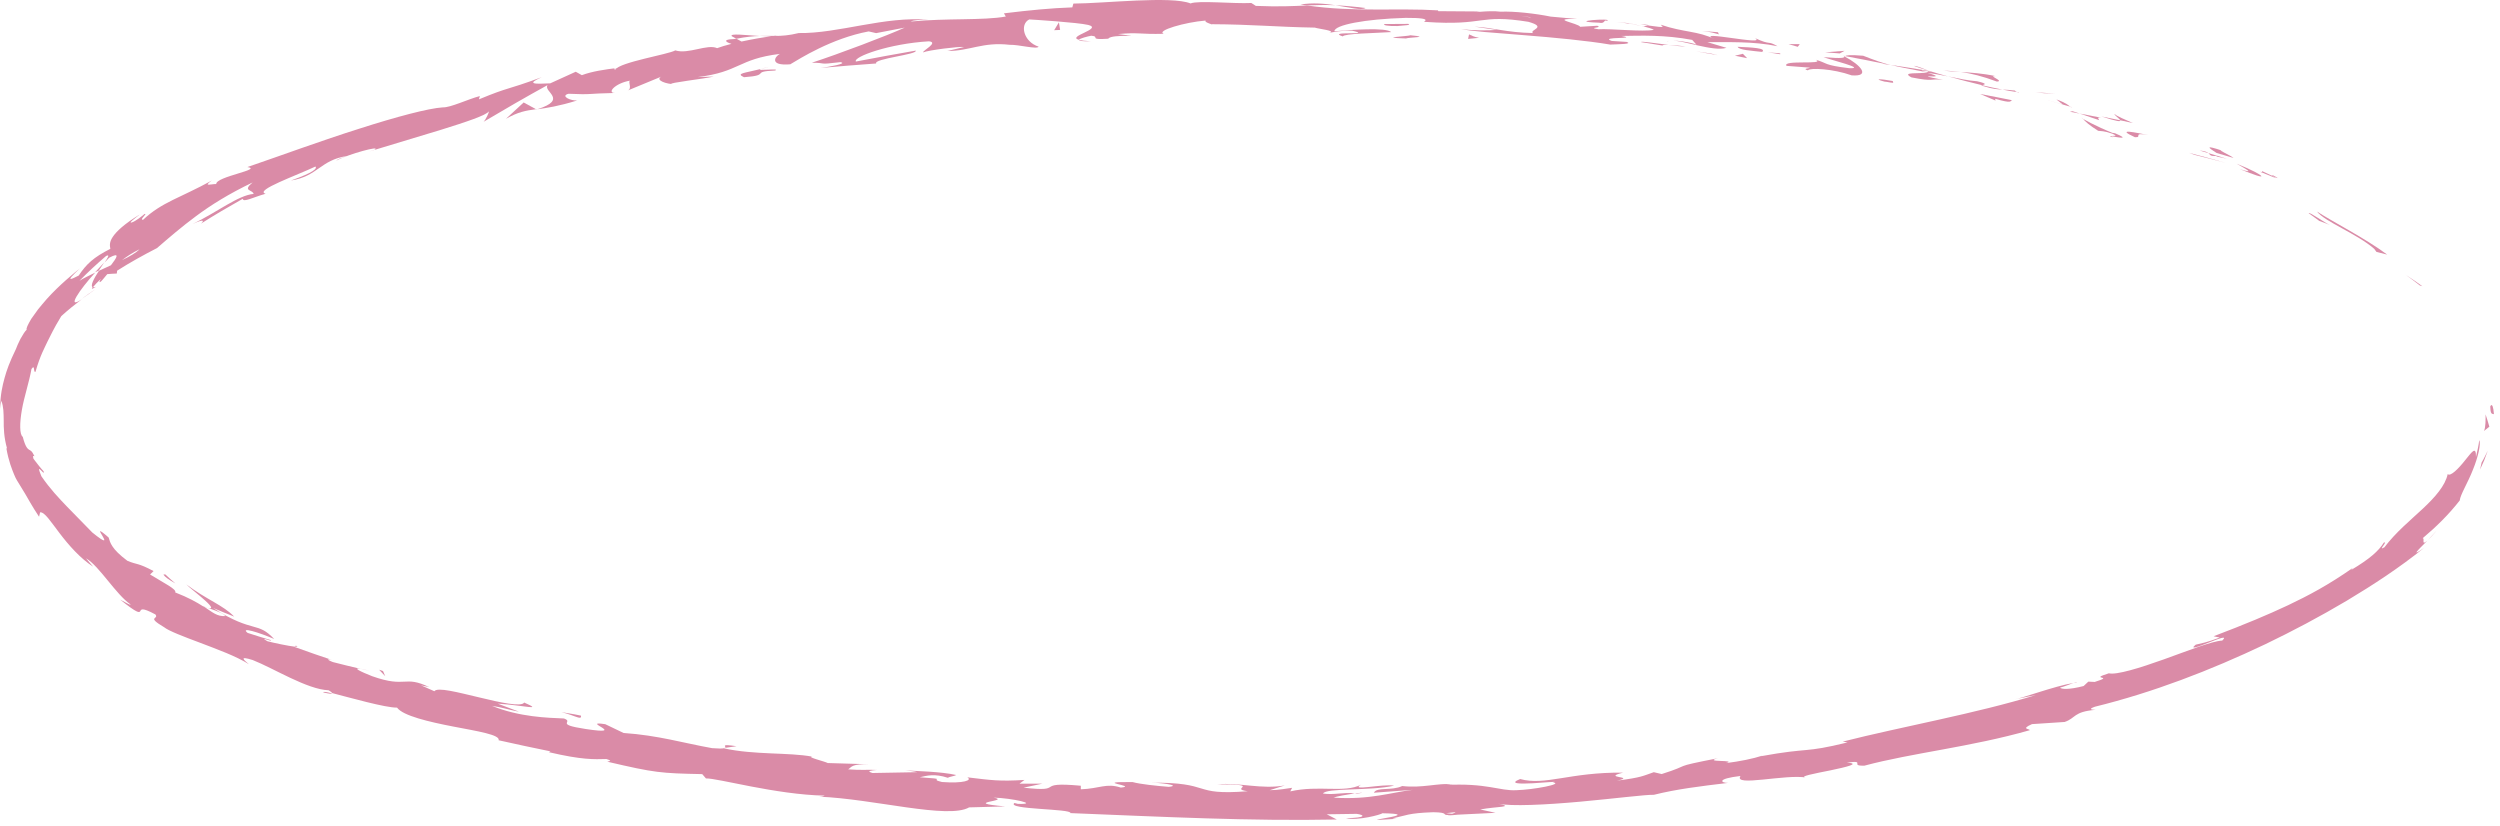 <?xml version="1.0" encoding="UTF-8"?> <svg xmlns="http://www.w3.org/2000/svg" width="336" height="111" viewBox="0 0 336 111" fill="none"> <path d="M334.7 54.72C334.71 55.95 335.11 55.51 335.19 55.7C335.02 53.59 334.59 54.79 334.7 54.72Z" fill="#DA8BA7"></path> <path d="M325.22 38.36L325.57 38.47C324.83 37.92 324.06 37.42 323.3 36.92C323.94 37.39 324.6 37.85 325.22 38.36Z" fill="#DA8BA7"></path> <path d="M311.4 28.43C312.45 29.8 316.77 31.41 319.09 33.44L319.4 33.86C319.88 33.97 320.37 34.09 320.84 34.22C317.84 31.99 313.56 29.84 311.4 28.43Z" fill="#DA8BA7"></path> <path d="M303.99 22.98C304.38 23.47 302.11 22.37 305.88 23.95C305.71 23.83 305.66 23.79 305.56 23.72C305.23 23.56 304.77 23.35 303.99 22.98Z" fill="#DA8BA7"></path> <path d="M305.56 23.72C307.19 24.48 304.6 23 305.56 23.72Z" fill="#DA8BA7"></path> <path d="M297.91 20.56L300.19 21.23C299.8 20.89 297.87 20.05 298.63 20.24C296.33 19.47 296.73 19.81 297.91 20.56Z" fill="#DA8BA7"></path> <path d="M295.64 20.23L296.81 20.58C296.64 20.44 296.35 20.3 295.64 20.23Z" fill="#DA8BA7"></path> <path d="M299.29 21.34C298.47 21.08 297.64 20.82 296.81 20.58C297.08 20.81 297.03 21.04 297.94 20.94C297.67 21.06 298.21 21.06 299.29 21.34Z" fill="#DA8BA7"></path> <path d="M300.6 22C301.75 22.67 303.27 23.44 301.01 22.72C303.09 23.56 304.02 23.85 303.92 23.66C303.82 23.47 302.69 22.84 300.6 22Z" fill="#DA8BA7"></path> <path d="M310.29 28.66C310.77 28.99 311.24 29.35 311.71 29.69C312.19 29.87 312.67 30.04 313.14 30.24C312.44 29.95 310.31 28.4 310.29 28.66Z" fill="#DA8BA7"></path> <path d="M284.23 15.31C284.04 15.41 284.86 15.93 284.97 16.17L286.67 16.54C285.86 16.17 284.28 15.55 284.23 15.31Z" fill="#DA8BA7"></path> <path d="M284.97 16.17L282.42 15.65C284.62 16.36 285.05 16.37 284.97 16.17Z" fill="#DA8BA7"></path> <path d="M294.97 20.82C296.35 21.17 297.74 21.51 299.12 21.89C297.49 21.41 295.85 20.96 294.2 20.54L294.97 20.82Z" fill="#DA8BA7"></path> <path d="M274.73 12.53L276.24 12.57L273.58 12.41L274.73 12.53Z" fill="#DA8BA7"></path> <path d="M268.37 10.96C269.49 10.93 267.04 10.13 268.2 10.23C266.46 9.85 264.91 9.77 263.53 9.67C264.97 9.88 266.48 10.25 268.37 10.96Z" fill="#DA8BA7"></path> <path d="M261.21 9.5C261.93 9.59 262.69 9.62 263.52 9.68C262.75 9.58 261.99 9.51 261.21 9.5Z" fill="#DA8BA7"></path> <path d="M278.22 14.33C278.05 14.19 277.75 13.85 276.38 13.36L277.24 14.05C277.54 14.14 277.88 14.23 278.22 14.33Z" fill="#DA8BA7"></path> <path d="M277.28 14.07L277.25 14.05C276.19 13.74 275.46 13.53 275.14 13.44C275.41 13.52 276.05 13.71 277.28 14.07Z" fill="#DA8BA7"></path> <path d="M278.47 14.4C278.38 14.37 278.31 14.35 278.22 14.33C278.3 14.4 278.36 14.43 278.47 14.4Z" fill="#DA8BA7"></path> <path d="M288.73 18.15C287.22 17.87 284.14 17.16 286.93 18.44C288.05 18.51 286.46 17.75 288.73 18.15Z" fill="#DA8BA7"></path> <path d="M279.53 15.27L282.13 16.15C282.11 16.03 281.69 15.72 282.44 15.83L279.54 15.27H279.53Z" fill="#DA8BA7"></path> <path d="M278.2 15.02L279.53 15.27L278.56 14.95L278.2 15.02Z" fill="#DA8BA7"></path> <path d="M265.71 10.92C264.51 10.84 263.25 10.55 261.82 10.27C263.33 10.68 264.9 11.1 266.39 11.45C266.63 11.37 267.35 11.29 265.71 10.92Z" fill="#DA8BA7"></path> <path d="M271.33 12.43C271.25 12.42 271.15 12.4 271.07 12.39C271.22 12.47 271.34 12.51 271.33 12.43Z" fill="#DA8BA7"></path> <path d="M247.72 7.48C247.79 7.52 247.86 7.56 247.93 7.6C247.95 7.58 247.97 7.56 248 7.54L247.72 7.49V7.48Z" fill="#DA8BA7"></path> <path d="M266.62 11.59C267.74 11.95 268.45 12.01 269.13 12.04C268.26 11.87 267.35 11.68 266.38 11.45C266.27 11.49 266.24 11.52 266.62 11.59Z" fill="#DA8BA7"></path> <path d="M257.24 8.86C257.82 9.07 258.49 9.29 259.19 9.51C258.63 9.26 257.48 8.8 257.24 8.86Z" fill="#DA8BA7"></path> <path d="M270.72 12.17C270.78 12.17 270.83 12.19 270.9 12.2C270.55 12.02 270.58 12.07 270.72 12.17Z" fill="#DA8BA7"></path> <path d="M270.72 12.17C270.12 12.08 269.63 12.06 269.14 12.04C269.84 12.18 270.5 12.3 271.07 12.38C270.94 12.31 270.81 12.23 270.71 12.17H270.72Z" fill="#DA8BA7"></path> <path d="M242.98 9.45C243.25 9.09 246.34 9.23 248.87 10.13C251.49 10.32 250.06 8.71 247.92 7.6C247.81 7.76 247.78 7.9 245.08 7.68C245.98 8.04 250.88 9.22 248.58 9.17C245.04 8.75 245.73 8.52 244.05 8.03C245.42 8.75 239.46 8 240.11 8.85L243.23 9.09C243.27 9.21 242.13 9.2 242.96 9.45H242.98Z" fill="#DA8BA7"></path> <path d="M252.99 8.57L254.09 8.74C252.86 8.42 252 8.11 250.41 7.49C248.55 7.34 248.15 7.43 248 7.54C249.79 7.87 251.58 8.23 253.37 8.59L252.99 8.57Z" fill="#DA8BA7"></path> <path d="M258.98 9.73C258.04 9.97 255.4 9.61 256.9 10.4C260.09 11.04 259.21 10.51 261.15 10.74C255.99 9.73 262.68 10.82 259.01 9.78C260.04 9.92 260.95 10.1 261.81 10.27C260.89 10.02 260.02 9.75 259.19 9.5C259.23 9.52 259.27 9.53 259.3 9.55H259.32C259.53 9.65 259.6 9.7 259.35 9.61C259.33 9.61 259.27 9.61 259.24 9.6C259.19 9.65 259.09 9.68 258.97 9.71C257.5 9.31 258.76 9.55 259.24 9.6C259.26 9.58 259.31 9.57 259.32 9.55H259.3C257.56 9.25 255.82 8.98 254.08 8.72C255.16 8.99 256.54 9.25 258.97 9.71L258.98 9.73Z" fill="#DA8BA7"></path> <path d="M283.98 18.46C283.84 18.37 283.85 18.35 283.85 18.31C283.51 18.26 283.38 18.26 283.98 18.46Z" fill="#DA8BA7"></path> <path d="M281.99 17.58C282.37 17.64 282.73 17.56 283.9 17.97C284.89 18.42 283.83 18.16 283.84 18.32C284.58 18.44 286.43 18.83 284.26 17.91L283.89 17.85C281.92 17.07 279.46 15.78 279.83 15.84C280.31 16.39 280.76 16.8 281.99 17.58Z" fill="#DA8BA7"></path> <path d="M270.42 13.47C268.99 13.17 267.55 12.91 266.12 12.63L268.2 13.52L268.14 13.28C270.54 13.96 270.08 13.57 270.42 13.48V13.47Z" fill="#DA8BA7"></path> <path d="M247.26 7.18L247.91 6.83L245.3 7.03L247.26 7.18Z" fill="#DA8BA7"></path> <path d="M241.62 6.29L241.89 5.93H240.37L241.62 6.29Z" fill="#DA8BA7"></path> <path d="M48.41 89.87L49.65 90.15C49.07 90 48.69 89.91 48.41 89.87Z" fill="#DA8BA7"></path> <path d="M39.79 86.78L39.51 86.88C39.94 86.94 40.13 86.92 39.79 86.78Z" fill="#DA8BA7"></path> <path d="M102.13 4.84C100.22 4.73 98.06 4.45 98.34 4.86L98.97 5.21C100.26 4.95 101.26 4.86 102.12 4.84H102.13Z" fill="#DA8BA7"></path> <path d="M12.76 36.6C12.92 36.52 13.1 36.44 13.27 36.37C13.54 35.97 13.79 35.6 14.01 35.27C13.63 35.67 13.21 36.13 12.76 36.61V36.6Z" fill="#DA8BA7"></path> <path d="M12.91 38.81C12.24 39.25 11.6 39.71 10.96 40.18C11.42 39.89 12.04 39.44 12.91 38.81Z" fill="#DA8BA7"></path> <path d="M97.46 100.51L98.99 100.29C96.69 99.95 97.67 100.32 97.46 100.51Z" fill="#DA8BA7"></path> <path d="M183.52 1.08C181.91 0.87 180.62 0.76 179.49 0.71C181.44 1.01 182.99 1.43 183.52 1.08Z" fill="#DA8BA7"></path> <path d="M43.48 93.07C44.26 93.25 44.61 93.28 44.61 93.18C43.81 92.99 43.35 92.91 43.48 93.07Z" fill="#DA8BA7"></path> <path d="M174.81 0.62C175.1 0.66 175.37 0.7 175.66 0.73C176.84 0.68 178.04 0.65 179.48 0.7C178.04 0.49 176.39 0.33 174.8 0.61L174.81 0.62Z" fill="#DA8BA7"></path> <path d="M278.7 91.79C278.83 91.77 278.99 91.74 279.11 91.72C279.13 91.65 278.96 91.7 278.7 91.79Z" fill="#DA8BA7"></path> <path d="M327.77 70.95C327.44 71.4 326.8 72.04 326.23 72.67C326.53 72.38 327.03 71.89 327.77 70.95Z" fill="#DA8BA7"></path> <path d="M218.89 3.11C220.1 3.21 219.09 3.08 218.89 3.11Z" fill="#DA8BA7"></path> <path d="M224.54 5.46C224.28 5.48 224.08 5.52 224.04 5.61C224.15 5.52 224.32 5.47 224.54 5.46Z" fill="#DA8BA7"></path> <path d="M162.8 3.27C162.8 3.27 162.74 3.27 162.7 3.27C163.06 3.35 163 3.34 162.8 3.27Z" fill="#DA8BA7"></path> <path d="M220.68 3.5C220.23 3.39 219.72 3.3 219.16 3.21C219.4 3.27 219.87 3.35 220.68 3.5Z" fill="#DA8BA7"></path> <path d="M220.46 3.27C220.87 3.33 221.2 3.38 221.51 3.43C221.67 3.38 221.54 3.31 220.46 3.27Z" fill="#DA8BA7"></path> <path d="M217.21 2.96C217.9 3.02 218.54 3.11 219.15 3.21C218.92 3.16 218.82 3.12 218.89 3.11C218.54 3.08 218.04 3.03 217.21 2.96Z" fill="#DA8BA7"></path> <path d="M182.1 106.65C182.18 106.66 182.27 106.67 182.36 106.68C183.56 106.47 183.03 106.51 182.1 106.65Z" fill="#DA8BA7"></path> <path d="M72.09 14.7C72.14 14.68 72.17 14.67 72.22 14.65C72.16 14.65 72.09 14.67 72.04 14.67L72.09 14.7Z" fill="#DA8BA7"></path> <path d="M67.98 15.98C69.63 15.04 70.66 14.86 72.04 14.68L70.38 13.77L67.99 15.98H67.98Z" fill="#DA8BA7"></path> <path d="M69.73 95.642L66.9 94.572C70.57 94.802 73.07 95.582 70.45 94.422C70.09 95.042 67.24 94.422 64.41 93.732C61.58 93.062 58.77 92.312 58.38 92.902L56.55 92.092C57.09 92.262 57.2 92.202 57.74 92.372C54.23 90.682 54.71 92.542 50.02 90.882C48.41 90.252 47.32 89.692 48.49 89.902C47.24 89.612 45.99 89.302 44.74 88.982C43.69 88.582 44.03 88.452 45.07 88.852C43.22 88.232 41.37 87.602 39.54 86.932L39.59 86.912C38.74 86.812 36.85 86.422 35.94 86.182C34.64 85.432 36.69 86.332 36.4 86.032C35.36 85.722 34.32 85.402 33.28 85.062C32.22 84.202 34.8 84.992 36.85 85.882C35.71 84.682 35.07 84.502 33.99 84.202C32.92 83.902 31.4 83.492 28.66 81.722C29.6 82.102 30.52 82.512 31.47 82.872C30.03 81.352 27.77 80.602 25.04 78.542C25.58 79.162 30.53 82.752 27.28 81.482C26.45 80.952 25.33 80.312 23.55 79.622C23.77 79.192 22.11 78.412 20.17 77.212L20.64 76.752C18.48 75.602 18.48 75.942 17.12 75.372C16.03 74.552 15.45 73.942 15.13 73.452C14.8 72.962 14.71 72.612 14.6 72.242C11.39 69.422 16.36 74.772 12.4 71.562C11.16 70.292 10.11 69.212 8.99 68.072C7.9 66.932 6.74 65.722 5.56 64.002C4.64 61.772 6.1 64.192 5.86 63.342C5.37 62.812 4.95 62.242 4.5 61.662C4.34 61.172 4.54 61.272 4.64 61.322C4.26 60.532 4.08 60.552 3.89 60.432C3.72 60.312 3.41 60.092 3.06 58.712C2.62 58.412 2.63 56.862 2.94 55.092C3.25 53.302 3.92 51.362 4.23 49.592C4.75 48.872 4.43 50.122 4.77 49.972C5.42 47.702 5.99 46.772 6.38 45.912C6.82 45.072 7.14 44.282 8.24 42.482C9.12 41.682 10.05 40.932 11 40.212C8.81 41.712 10.71 38.902 12.8 36.632C11.92 37.072 11.14 37.432 10.68 37.742C11.82 36.572 13.02 35.462 14.26 34.402C14.8 34.142 14.52 34.602 14.05 35.292C14.28 35.052 14.5 34.822 14.67 34.642C16.22 33.812 15.69 34.642 14.91 35.652C14.37 35.902 13.83 36.152 13.3 36.392C12.61 37.432 12.07 38.482 12.49 38.602C12.68 38.352 13.09 37.922 13.56 37.482C13.39 37.762 13.3 37.952 13.45 37.912C13.61 37.862 13.9 37.442 14.42 36.842C14.85 36.812 15.27 36.772 15.7 36.762L15.74 36.382C17.47 35.272 19.28 34.282 21.1 33.342C22.79 31.882 24.4 30.492 26.37 29.032C28.34 27.572 30.71 26.072 33.95 24.522C32.53 25.712 33.94 25.462 34.09 26.062C32.04 26.222 29.17 28.532 25.88 30.112C27.61 29.302 27.37 29.762 26.99 30.072C28.82 28.892 30.72 27.802 32.62 26.722C32.69 27.252 34.04 26.502 35.7 26.042C34.11 25.602 39.96 23.552 42.39 22.382C42.66 22.642 42.17 23.172 39.1 24.262C42.72 23.692 43.04 21.512 46.62 20.972C45.87 21.242 45.44 21.332 45.2 21.592C46.86 20.682 51.29 19.512 50.35 20.122L49.59 20.372C52.13 19.602 55.99 18.432 59.31 17.432C62.63 16.402 65.4 15.472 65.69 14.972C65.77 15.062 65.26 16.132 64.99 16.372C67.82 14.692 70.69 13.032 73.6 11.432C72.94 12.322 76.44 13.342 72.22 14.682C73.48 14.512 75.02 14.292 77.58 13.502C76.72 13.572 75.26 12.912 76.4 12.602C79.74 12.752 78.69 12.572 82.74 12.492C81.44 12.572 82.64 11.182 84.66 10.842C84.38 11.072 85.03 11.922 84.32 12.182L89.14 10.192C87.92 10.602 89.08 11.172 90.25 11.292C89.69 11.152 94.59 10.602 95.92 10.292L93.75 10.362C99.45 9.662 99.14 7.942 104.82 7.242C104.16 7.562 103.31 8.882 106.21 8.642C107.45 7.912 111.73 5.162 116.75 4.222L117.75 4.452L121.6 3.712C119.25 4.782 112.68 7.272 109.1 8.432C111.27 8.432 109.74 8.742 112.93 8.352C114.09 8.532 111.24 9.012 110.3 9.132C112.79 8.912 115.27 8.712 117.76 8.532C117.36 7.892 123.4 7.322 123.07 6.802C120.38 7.262 117.7 7.762 115.03 8.272C114.63 7.642 119.52 5.862 124.85 5.552C126.22 5.702 123.94 6.832 124.07 7.042C124.74 6.742 129.07 6.202 129.56 6.322L127.34 6.852C130.3 6.872 132.09 5.602 135.69 6.022C136.92 5.982 139.4 6.672 139.59 6.272C137.55 5.612 137.02 3.262 138.33 2.612C138.77 2.632 144.85 3.012 146.26 3.352C148.31 3.872 143.28 4.902 145.02 5.352C145.09 5.162 146.19 4.892 146.66 4.802C147.96 4.912 146.15 5.392 148.95 5.202C149.39 4.492 154.65 5.092 150.26 4.582C153 4.312 153.18 4.632 156.4 4.542C155.36 4.122 159.27 2.982 162.03 2.762C161.87 2.942 162.49 3.152 162.79 3.252C168.43 3.282 171.45 3.622 176.71 3.712C177.19 3.882 179.72 4.142 178.63 4.412C179.39 4.302 180.09 4.092 181.71 4.122C184.82 4.802 178.1 4.122 180.47 4.892C180.68 4.502 184.67 4.462 186.98 4.312C186.29 3.662 181.65 4.002 179.34 4.202C179.34 3.362 183.4 2.562 188.92 2.402C193.3 2.382 190.79 3.032 191.56 2.942C199.75 3.512 198.64 1.842 205.42 2.932C208.08 3.682 205.46 4.012 206.03 4.442C202.47 4.372 200.6 3.702 198.19 3.582L201.14 4.022C200 4.112 197.62 4.122 196.34 3.882C197.46 4.192 200.91 4.412 204.87 4.732C208.83 5.042 213.29 5.462 216.42 5.992C217.56 5.932 219.51 5.942 218.61 5.632L216.61 5.502C214.82 4.882 220.42 5.292 217.92 4.832C220.63 4.792 223.69 4.662 227.43 5.362L228.06 6.062C228 5.862 225.64 5.402 224.56 5.452C226.17 5.362 230.22 6.982 232.04 6.432L229.46 5.662C232.18 5.692 235.59 5.522 238.9 6.212C237.47 5.392 238.12 6.162 235.85 5.112C237.78 6.252 227.31 3.902 230.49 5.272C228.16 4.132 226.32 4.382 223.21 3.322C223.29 3.532 224.3 3.832 221.5 3.422C221.37 3.462 221.06 3.512 220.86 3.532C220.78 3.512 220.74 3.512 220.67 3.492C220.73 3.502 220.77 3.522 220.82 3.532C220.69 3.552 220.68 3.552 220.88 3.542C221.54 3.702 222.07 3.872 222.28 4.012C220.83 4.312 216.37 3.822 214.83 3.932C213.17 3.682 215.55 3.762 214.66 3.462L212.37 3.602C212.19 3.132 207.99 2.482 211.96 2.552L208.41 2.232C206.34 1.812 203.47 1.492 201.68 1.572C200.01 1.352 197.42 1.802 198.9 1.542L193.31 1.502L193.26 1.392C187.76 1.052 181.92 1.652 175.65 0.732C173.79 0.822 171.88 0.922 168.78 0.792L168.18 0.402C165.8 0.522 161.03 0.032 160.01 0.462C157.42 -0.578 148.44 0.462 144.26 0.482L144.12 0.992C141.24 1.092 138.49 1.362 134.93 1.792L135.18 2.222C132.13 2.772 127.26 2.422 122.4 2.892C122.72 2.692 123.95 2.632 124.83 2.662C118.93 2.132 112.67 4.532 107.35 4.442C106.06 4.762 105.11 4.822 104.18 4.832C104.3 4.812 104.41 4.792 104.5 4.762C104.37 4.782 104.17 4.802 103.96 4.822C103.37 4.822 102.77 4.822 102.11 4.822C102.67 4.862 103.21 4.882 103.67 4.862C102.66 5.002 101.14 5.262 99.66 5.582L98.96 5.192C98.84 5.212 98.74 5.232 98.62 5.252C97.13 5.292 97.47 5.652 98.31 5.892C97.57 6.082 96.89 6.282 96.38 6.472C95.07 5.872 92.51 7.332 90.76 6.772C89.82 7.322 83.32 8.342 82.69 9.362C82.62 9.262 82.17 9.292 82.97 9.132C81.3 9.342 79.63 9.572 78.2 10.102L77.38 9.642L73.95 11.202C71.7 11.312 70.74 11.302 72.81 10.372C67.74 12.242 68.62 11.592 64.37 13.352L64.49 12.912C62.91 13.322 60.53 14.482 59.5 14.432C57.64 14.542 53.28 15.692 48.3 17.292C43.31 18.862 37.72 20.922 33.25 22.452C35.38 22.782 29.02 23.722 29.06 24.732C28.45 24.712 27.19 25.152 28.47 24.262C24.24 26.592 21.75 27.162 19.24 29.532C18.62 29.582 19.93 28.652 19.42 28.762C19.12 29.022 18.21 29.752 17.7 29.902C17.19 30.032 18.18 29.312 18.79 28.822C16.65 30.132 15.63 31.122 15.16 31.832C14.68 32.542 14.75 33.012 14.83 33.442C12.57 34.592 11.62 35.472 10.58 37.032C9.77 37.422 8.46 38.192 10.74 36.072C10.06 36.612 7.97 38.302 6.29 40.182C5.88 40.662 5.48 41.122 5.12 41.572C4.78 42.032 4.47 42.462 4.21 42.842C3.74 43.632 3.48 44.182 3.59 44.302C3.37 44.492 3.04 45.022 2.74 45.562C2.45 46.112 2.23 46.672 2.15 46.892C1.27 48.702 0.9 49.752 0.61 50.812C0.32 51.872 0.06 52.952 0 54.962C0.05 54.592 0.09 54.222 0.18 53.862C0.49 54.682 0.48 55.482 0.5 56.502C0.49 57.512 0.52 58.762 0.95 60.292L0.85 60.222C1.17 62.032 1.61 63.062 1.89 63.762C2.17 64.462 2.42 64.772 2.61 65.102C2.81 65.432 3.02 65.752 3.39 66.382C3.56 66.702 3.79 67.092 4.09 67.592C4.38 68.102 4.76 68.702 5.25 69.452L5.39 68.852C6 68.802 6.81 70.092 8.01 71.662C9.2 73.232 10.81 75.072 12.52 76.162C12.19 75.802 11.88 75.412 11.56 75.032C12.51 75.602 13.49 76.812 14.51 78.052C15.52 79.292 16.56 80.542 17.48 81.192C17.84 81.532 16.75 80.902 16.14 80.582C18.44 82.432 18.71 82.362 18.84 82.152C18.98 81.932 18.99 81.562 20.89 82.582C21.42 83.272 19.56 82.822 22.08 84.312C22.65 84.782 24.65 85.552 26.93 86.402C29.2 87.272 31.76 88.192 33.45 89.272C32.75 88.682 32.07 88.112 33.97 88.712C36.79 89.822 41.28 92.662 44.16 92.772C44.5 92.962 44.62 93.072 44.61 93.142C46.87 93.722 51.89 95.152 53.36 95.102C54.15 96.202 57.67 97.022 60.94 97.652C64.21 98.282 67.23 98.752 67.02 99.492C69.34 100.012 71.66 100.512 73.98 100.982L73.77 101.092C78.2 102.132 79.86 102.062 81.49 102.012C82.5 102.312 81.72 102.302 81.62 102.372C88.09 103.882 88.77 103.922 94.38 104.042L94.88 104.622C96.41 104.562 104.27 106.802 110.82 106.932C110.75 106.982 110.61 107.062 110.08 107.072C117.4 107.362 127.43 110.142 130.25 108.512L135.1 108.382C128.88 107.842 136.08 107.662 133.53 107.202C135.98 107.252 139.82 108.122 136.81 108.042L136.34 107.922C135.18 108.822 144.06 108.672 143.87 109.282C156.15 109.772 168.13 110.382 179.66 110.142L178.32 109.442L182.33 109.382C183.39 109.522 183.76 109.912 180.9 109.962C182.42 110.342 185.7 109.472 185.77 109.302C191.39 109.392 183.61 110.232 185.33 110.192L187.67 110.052L187.14 109.982C189.02 109.612 189.18 109.282 192.62 109.162C194.8 109.192 193.76 109.552 194.62 109.542C194.62 109.592 194.91 109.602 195.94 109.492L201 109.242L198.94 108.792C201.16 108.372 203.69 108.502 201.32 108.012C203.06 108.402 207.78 108.162 212.32 107.752C216.86 107.342 221.21 106.782 222.28 106.822C225.36 106.052 228.43 105.682 232.25 105.222C231.29 105.232 230.64 104.672 233.92 104.292C232.91 105.802 240 104.002 242.8 104.512C241.57 104.392 243.89 103.962 246.03 103.532C248.17 103.082 250.14 102.622 248.21 102.502C250.95 102.122 248.46 102.972 250.59 102.902C256.97 101.192 264.92 100.392 272.79 98.142C272.87 97.942 271.48 98.032 273.1 97.322C274.56 97.232 276.03 97.142 277.49 97.032C279.02 96.512 278.64 95.652 281.64 95.402C281.2 95.382 280.54 95.342 281.56 94.982C289.33 93.072 297.02 90.122 304.46 86.582C308.18 84.792 311.84 82.852 315.41 80.732C318.98 78.592 322.47 76.312 325.8 73.632C323.9 74.972 325 73.902 326.23 72.672C325.36 73.412 325.94 72.352 325.61 72.332C327.4 70.832 329.1 69.172 330.59 67.262C330.65 66.512 331.68 64.892 332.36 63.132C333.08 61.392 333.46 59.582 333.21 59.162C333.12 59.922 332.94 60.662 332.77 61.412C332.8 59.832 332.18 60.802 331.3 61.872C330.45 62.962 329.31 64.112 328.97 63.712C328.66 65.252 327.27 66.832 325.62 68.372C323.96 69.932 322.04 71.482 320.46 73.562C319.48 74.132 321 72.712 320.39 72.922C319.68 74.062 318.49 75.112 316 76.602L316.21 76.332C312.87 78.662 310.27 80.032 307.52 81.342C304.76 82.642 301.82 83.872 297.51 85.512L298.32 85.692C296.46 86.392 296.02 86.412 295.11 86.642C294.18 87.392 295.49 86.902 296.81 86.382C298.13 85.862 299.48 85.322 298.67 86.092C297.26 86.162 294.02 87.482 290.81 88.622C287.61 89.772 284.45 90.742 283.43 90.492C280.51 91.402 284.45 90.752 281.53 91.652L280.67 91.612L280.04 92.202C278.09 92.712 277.02 92.642 276.87 92.412C277.35 92.312 278.18 91.962 278.67 91.792C276.09 92.212 271.64 93.892 270.74 93.992L273.63 93.412C265.62 95.892 255.54 97.672 247.66 99.672L248.31 99.782C242.27 101.262 243.38 100.412 236.68 101.632L236.92 101.542C235.61 101.972 233.82 102.332 231.97 102.562C233.64 102.072 228.7 102.492 230.89 101.902C224.28 103.202 227.64 102.672 223.33 104.032L222.27 103.782C220.8 104.282 220.7 104.482 217.31 104.922C220.06 104.322 215.09 104.582 218.16 103.842C210.99 103.762 207.67 105.632 204.31 104.702C201.12 105.982 210.51 104.792 208.7 105.152C210.26 105.362 206.06 106.142 203.81 106.202C201.53 106.332 199.85 105.182 194.12 105.512C194.69 105.482 194.72 105.412 195.29 105.382C193.13 105.242 191.11 105.952 188.46 105.642C187.01 106.322 185.04 105.732 184.65 106.542L189.91 106.152C186.94 106.492 184.17 107.522 179.23 107.202C179.61 107.032 181.07 106.782 182.07 106.632C180.63 106.442 179.3 106.872 177.81 106.652C178.22 105.862 184.2 106.322 187.37 105.592C185.82 105.322 181.35 106.372 182.93 105.462C180.65 106.622 177.28 105.482 173.41 106.362L173.66 105.882C173.05 105.962 171.78 106.202 170.64 106.202L172.68 105.562C169.54 106.122 166.62 105.142 163.61 105.412C169.92 105.412 165.02 105.992 167.69 106.342C159.89 106.952 163.22 105.112 154.51 105.192C155.69 105.152 158.93 105.562 157.08 105.752C155.42 105.622 153.24 105.392 152.23 105.112C146.46 105.052 153.1 105.622 150.64 105.852C148.69 105.212 147.8 105.992 145.26 106.082V105.602C138.7 105.002 143.47 106.532 137.57 105.862L140.11 105.322H137.02L137.69 104.822C134.32 105.032 133.27 104.862 130 104.472C130.74 104.862 129.51 105.322 126.6 105.102C124.64 104.652 127.75 104.742 123.62 104.462C124.58 104.242 125.62 103.952 127.38 104.532C127.58 104.392 128.32 104.302 128.52 104.162C126.41 103.682 123.17 103.652 121.68 103.532C122.25 103.602 122.93 103.682 123.28 103.782L117.26 103.892C116.34 103.612 117.1 103.552 117.85 103.482C116.64 103.412 115.78 103.542 114 103.402C114.5 103.062 114.43 102.642 116.96 102.722L111.25 102.552C110.89 102.342 108.4 101.752 109.15 101.692C106.05 101.102 101.37 101.482 97.27 100.572C97.04 100.612 96.6 100.622 95.71 100.552C91.83 99.862 88.48 98.832 83.81 98.512L81.35 97.332C77.74 96.782 84.69 98.892 78.68 97.972C74.42 97.322 77.23 97.062 75.79 96.562C73.63 96.472 69.83 96.382 66.13 94.872C67.43 95.052 68.4 95.402 69.6 95.622L69.73 95.642ZM27.37 81.502C28.18 81.812 29.86 82.272 30.3 82.802C29.18 82.872 28.6 82.322 27.37 81.502ZM18.75 33.502C18.29 33.972 17.43 34.472 16.4 34.962C17.05 34.472 17.82 33.952 18.75 33.502ZM205.75 2.322C205.75 2.322 205.69 2.332 205.65 2.342C203.7 2.002 204.39 2.132 205.75 2.322ZM209.81 2.862C210.22 2.832 210.2 2.762 210.04 2.682C209.75 2.782 208.83 2.702 207.79 2.592C208.07 2.742 208.59 2.872 209.81 2.862ZM195.16 109.372L194.36 109.292C196.14 109.062 195.65 109.212 195.16 109.372Z" fill="#DA8BA7"></path> <path d="M12.91 38.54C12.67 38.63 12.56 38.61 12.46 38.57C12.25 38.85 12.31 38.92 12.91 38.54Z" fill="#DA8BA7"></path> <path d="M97.17 100.55L97.3 100.58C97.38 100.56 97.42 100.54 97.45 100.51L97.17 100.55Z" fill="#DA8BA7"></path> <path d="M146.66 5.55C145.82 5.51 145.36 5.44 145.04 5.37C145 5.49 145.38 5.57 146.66 5.55Z" fill="#DA8BA7"></path> <path d="M231.36 4.37L228.74 4.16C230 4.3 230.44 4.46 231.06 4.62C231.02 4.5 230.54 4.27 231.36 4.37Z" fill="#DA8BA7"></path> <path d="M253.28 10.97C253.66 10.99 254.07 11.12 254.45 11.13L254.39 10.89C252.79 10.59 251.65 10.55 253.28 10.97Z" fill="#DA8BA7"></path> <path d="M233.54 6.29C233.69 6.72 235.33 6.81 237.15 7.01C237.04 6.99 236.94 6.98 236.83 6.96C237.45 6.48 235.49 6.37 233.54 6.29Z" fill="#DA8BA7"></path> <path d="M237.58 7.05C238.14 7.11 238.71 7.19 239.25 7.29C239.5 7.1 238.58 7.13 237.58 7.05Z" fill="#DA8BA7"></path> <path d="M214.91 3.05C215.77 3.24 215.5 2.59 215.98 2.8C217 2.38 210.14 2.88 214.91 3.05Z" fill="#DA8BA7"></path> <path d="M234.82 7.82L234.24 7.23L233.17 7.49L234.82 7.82Z" fill="#DA8BA7"></path> <path d="M220.56 5.66L223.45 6.12C223.42 6.03 223.79 6.02 224.25 6.04C222.47 5.82 220.52 5.5 220.57 5.66H220.56Z" fill="#DA8BA7"></path> <path d="M224.24 6.04C225.17 6.16 226.06 6.26 226.58 6.24C226.08 6.18 224.99 6.07 224.24 6.04Z" fill="#DA8BA7"></path> <path d="M230.85 7.42L230.01 7.21L227.97 6.9L230.85 7.42Z" fill="#DA8BA7"></path> <path d="M189.28 3.21L186.09 3.23C185.76 3.39 186.62 3.53 187.81 3.5C188.58 3.41 189.76 3.4 189.28 3.21Z" fill="#DA8BA7"></path> <path d="M198.82 5.09C197.97 4.93 197.92 4.82 197.44 4.62L197.31 5.23L198.82 5.08V5.09Z" fill="#DA8BA7"></path> <path d="M189.56 4.74C189.24 4.89 184.94 5.04 188.96 5.17C189.29 5.01 192.47 5.01 189.56 4.74Z" fill="#DA8BA7"></path> <path d="M141.68 4.06L142.48 4.02L142.32 3L141.68 4.06Z" fill="#DA8BA7"></path> <path d="M99.97 10.38C103.72 10.11 100.76 9.62 104.17 9.48C105.01 9.13 101.39 9.59 102.26 9.27C100.05 9.83 98.85 9.85 99.98 10.37L99.97 10.38Z" fill="#DA8BA7"></path> <path d="M102.25 9.28C102.6 9.19 102.98 9.09 103.38 8.97C102.74 9.12 102.44 9.21 102.25 9.28Z" fill="#DA8BA7"></path> <path d="M333.32 63.11L333.88 61.86L334.36 60.56C334.08 61.1 333.84 61.66 333.53 62.16L333.32 63.11Z" fill="#DA8BA7"></path> <path d="M333.85 57.92L334.57 57.35C334.42 56.78 334.23 56.23 334.06 55.69C334.07 56.29 334.08 57.48 333.85 57.91V57.92Z" fill="#DA8BA7"></path> <path d="M22.19 77.19L21.96 77.23C22.19 77.56 22.63 77.87 23.58 78.42C23.11 78.02 22.64 77.6 22.19 77.18V77.19Z" fill="#DA8BA7"></path> <path d="M51.48 90.19L50.95 90.01L51.77 90.88L51.48 90.19Z" fill="#DA8BA7"></path> <path d="M78.08 96.18C77 95.93 75.68 95.79 74.6 95.53C77 95.93 78.23 96.96 78.08 96.18Z" fill="#DA8BA7"></path> </svg> 